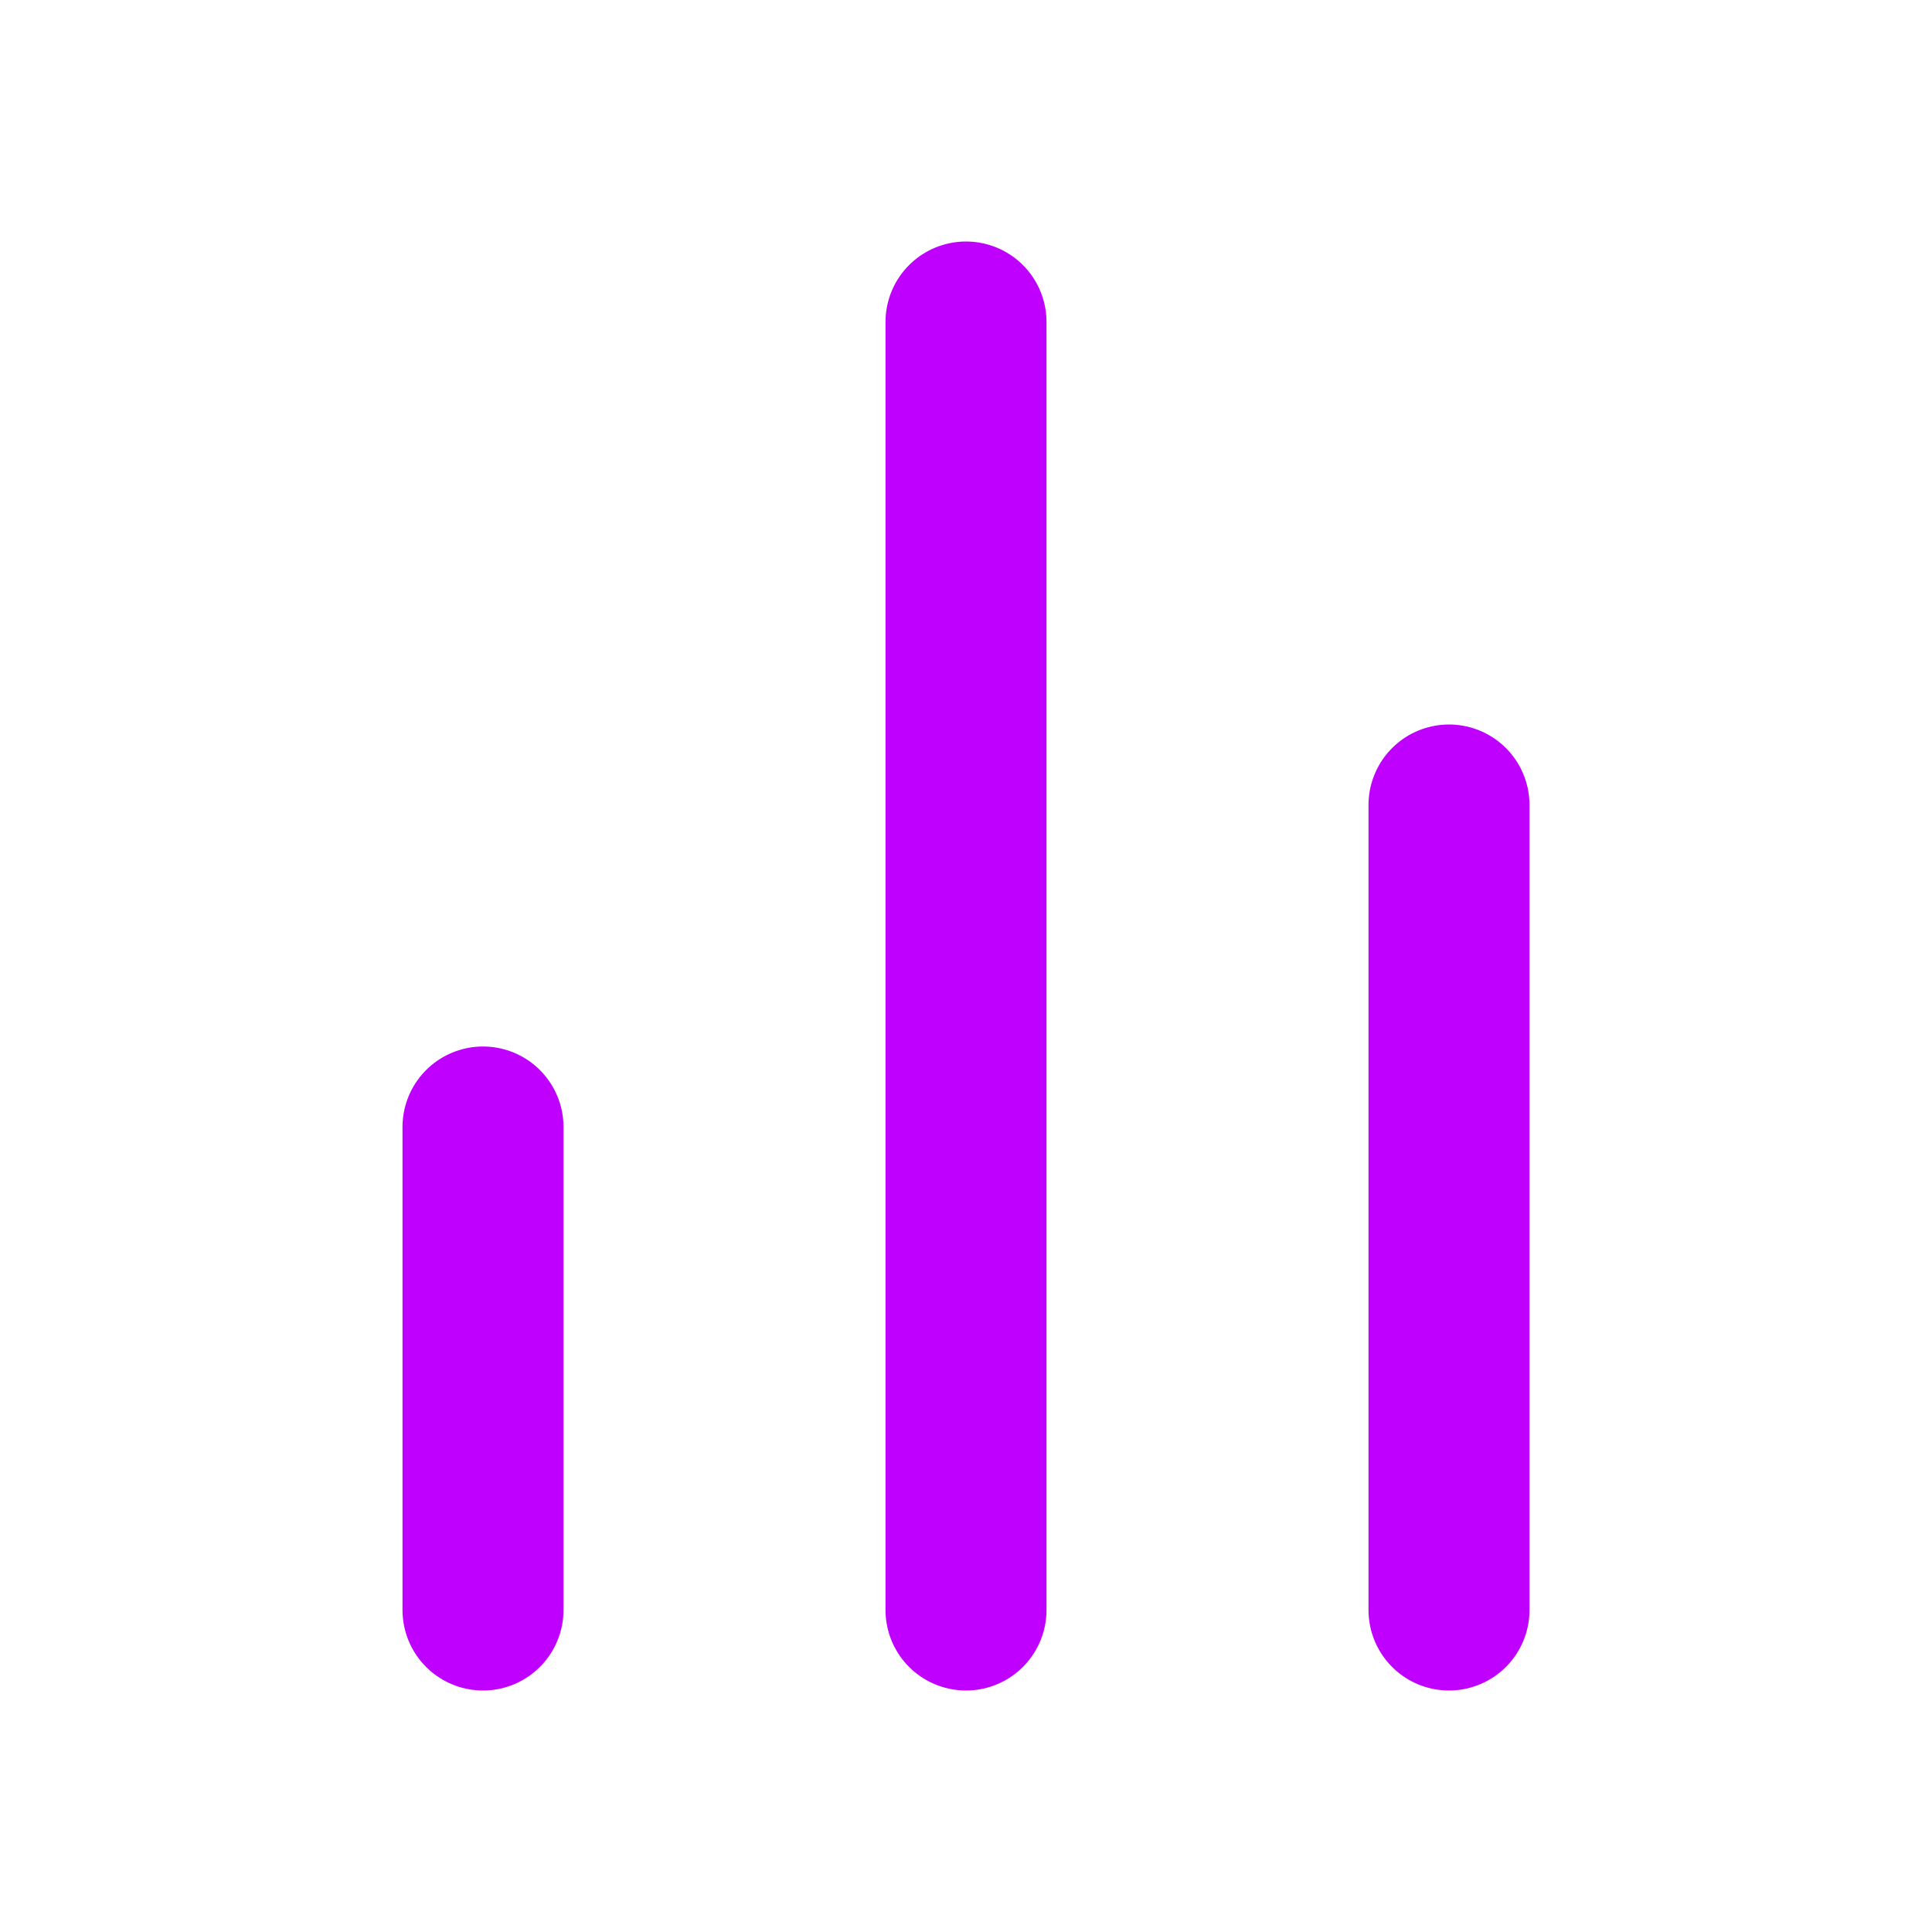<svg xmlns="http://www.w3.org/2000/svg" width="24" height="24" viewBox="0 0 24 24" fill="none" stroke="#bf00ff" stroke-width="2" stroke-linecap="round" stroke-linejoin="round" class="feather feather-bar-chart-2"><line x1="18" y1="20" x2="18" y2="10"/><line x1="12" y1="20" x2="12" y2="4"/><line x1="6" y1="20" x2="6" y2="14"/></svg>